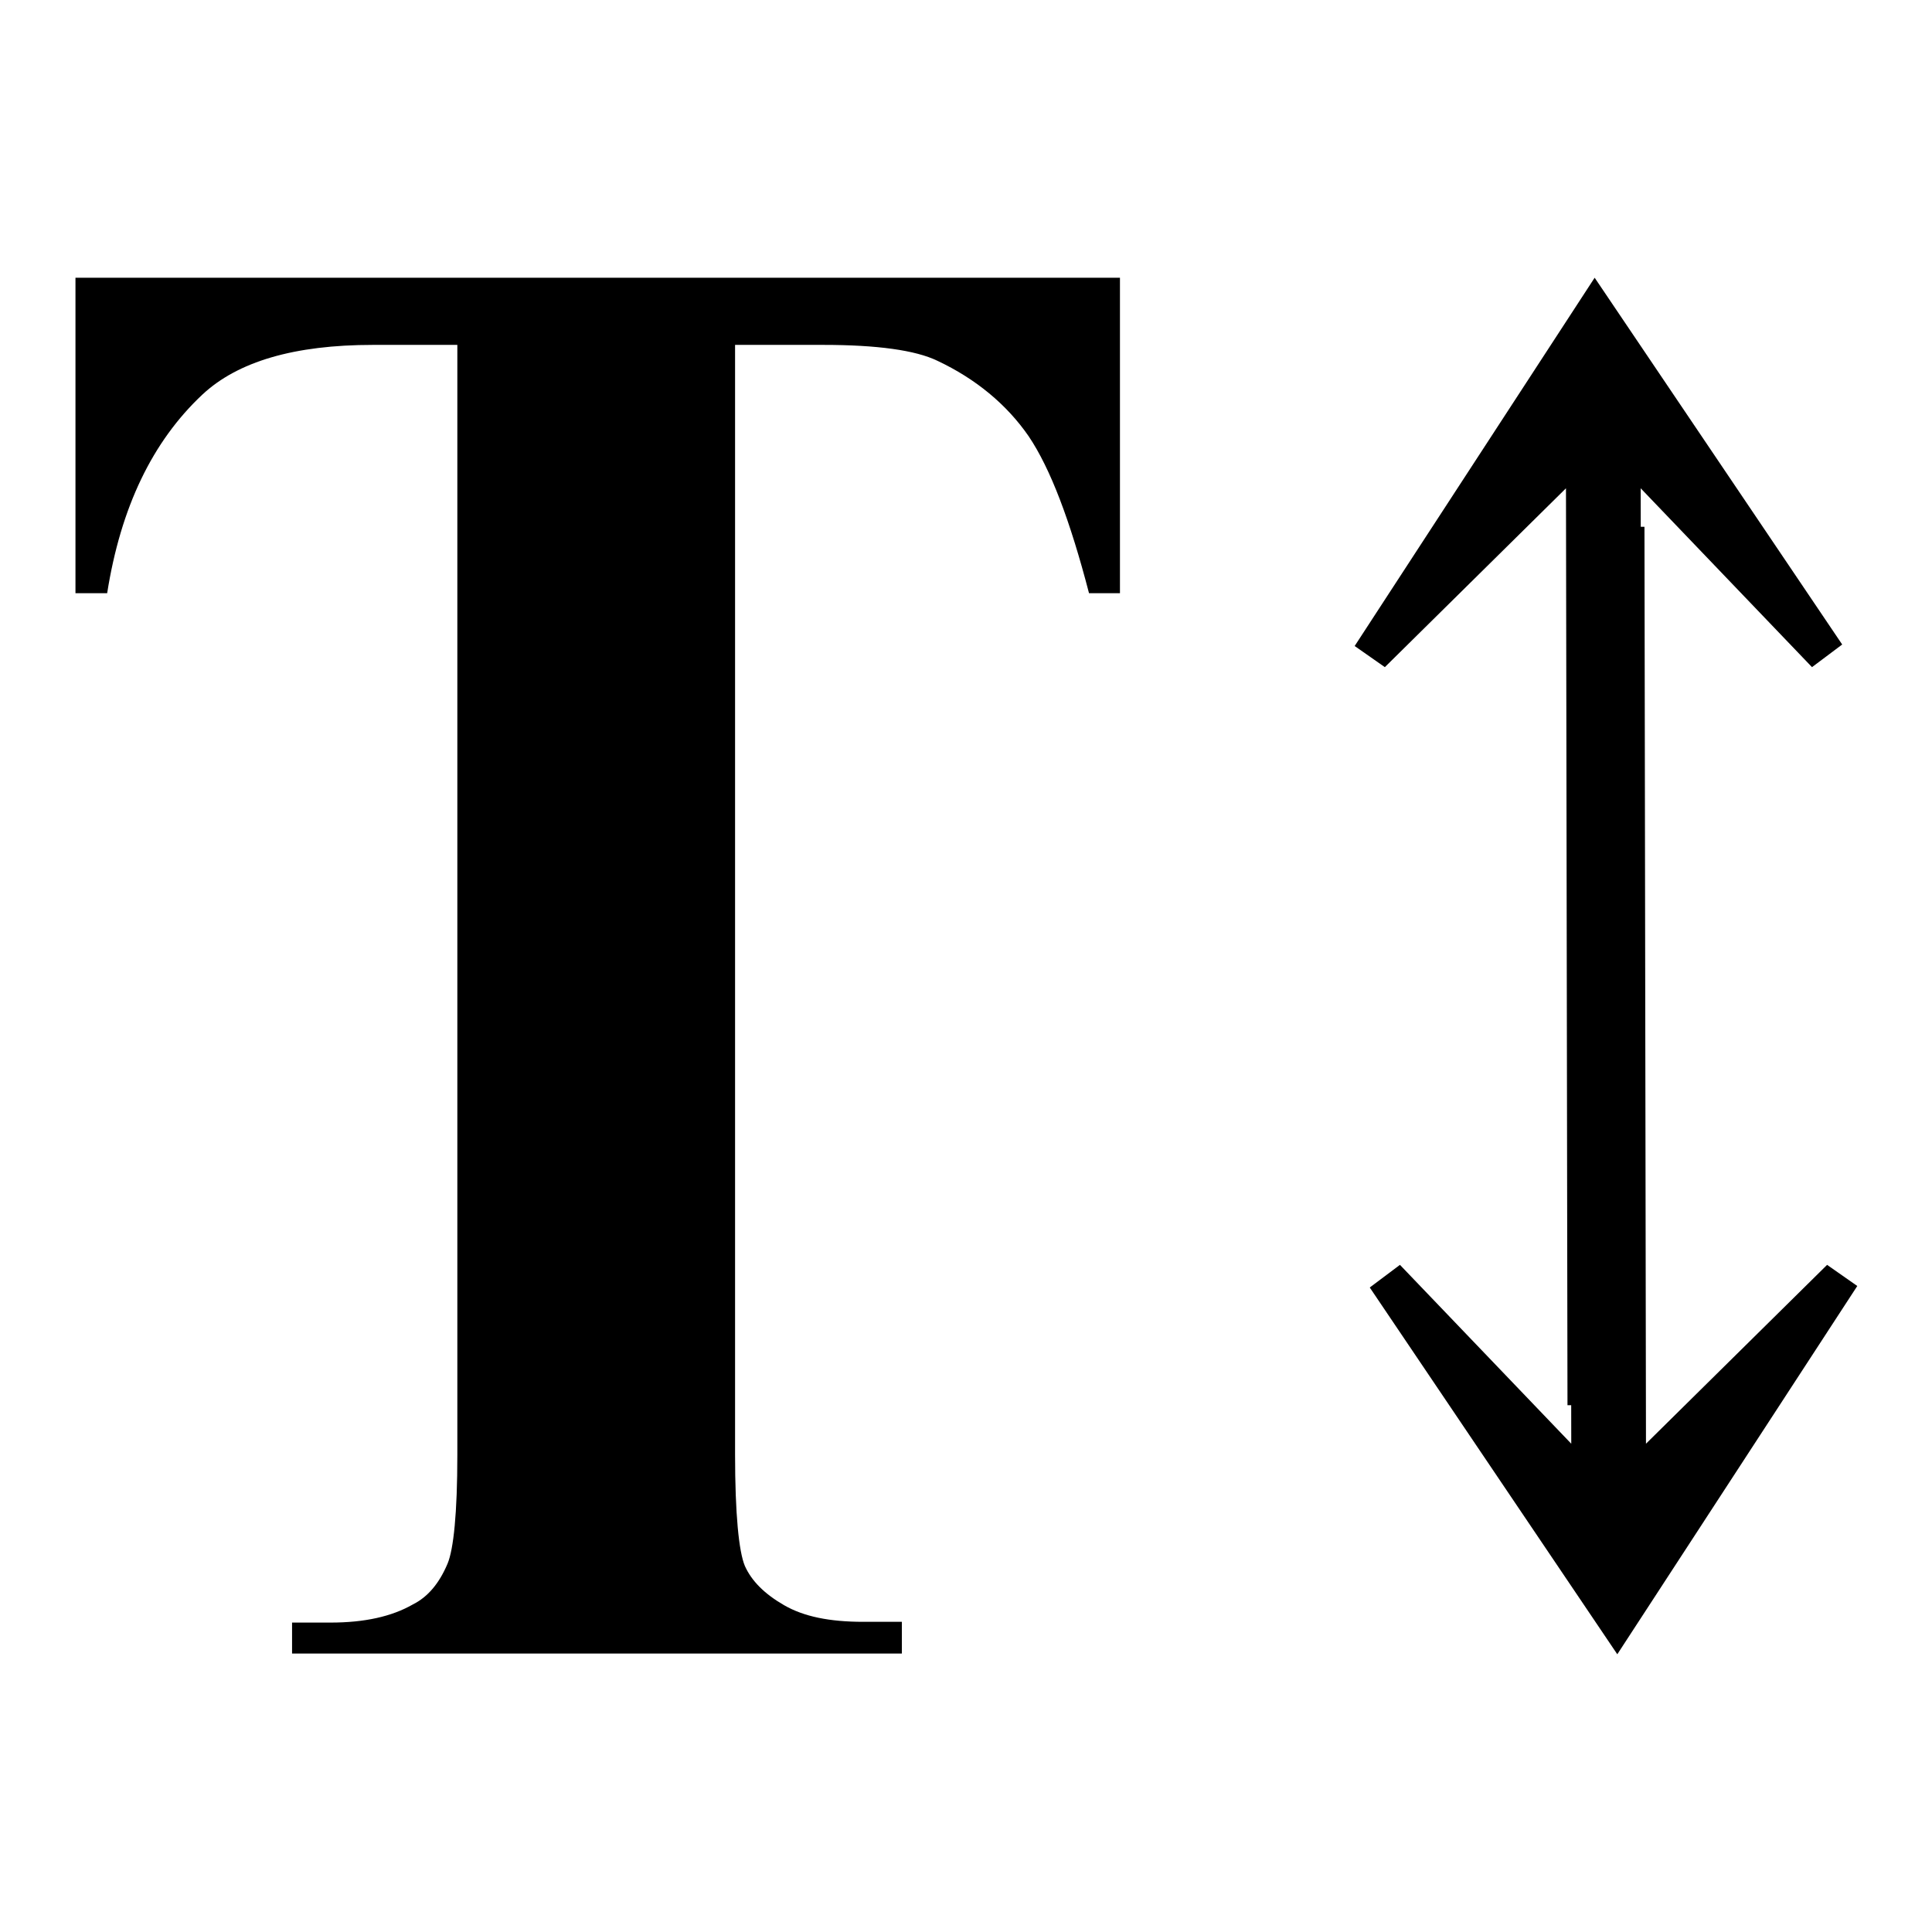 <?xml version="1.0" encoding="utf-8"?>
<!-- Svg Vector Icons : http://www.onlinewebfonts.com/icon -->
<!DOCTYPE svg PUBLIC "-//W3C//DTD SVG 1.1//EN" "http://www.w3.org/Graphics/SVG/1.1/DTD/svg11.dtd">
<svg version="1.1" xmlns="http://www.w3.org/2000/svg" xmlns:xlink="http://www.w3.org/1999/xlink" x="0px" y="0px" viewBox="0 0 256 256" enable-background="new 0 0 256 256" xml:space="preserve">
<g><g><path fill="#000000" d="M148.4,36.8v41.8h-4.1c-2.5-9.6-5.1-16.5-8-20.8c-2.9-4.2-7-7.6-12.1-10c-2.9-1.4-8-2.1-15.1-2.1H97.4v147c0,7.9,0.5,12.9,1.3,14.8c0.9,2,2.6,3.7,5.2,5.2c2.6,1.5,6,2.2,10.5,2.2h5.1v4.2H38.7V215h5.1c4.5,0,8.1-0.8,10.9-2.4c2-1,3.5-2.8,4.6-5.4c0.8-1.9,1.3-6.7,1.3-14.4V45.7H49.4c-10.4,0-17.9,2.2-22.6,6.6C20.2,58.5,16,67.2,14.2,78.6H10V36.8H148.4L148.4,36.8z"/><path fill="#000000" d="M244.1,85.4l-4,3l-22.7-23.7l0.2,121.5h-9.9l-0.2-121.5l-24,23.7l-4-2.8l31.8-48.8L244.1,85.4L244.1,85.4z"/><path fill="#000000" d="M181.5,170.6l4-3l22.7,23.7L208,69.8h9.9l0.2,121.5l24-23.7l4,2.8l-31.8,48.8L181.5,170.6L181.5,170.6z"/></g></g>
</svg>